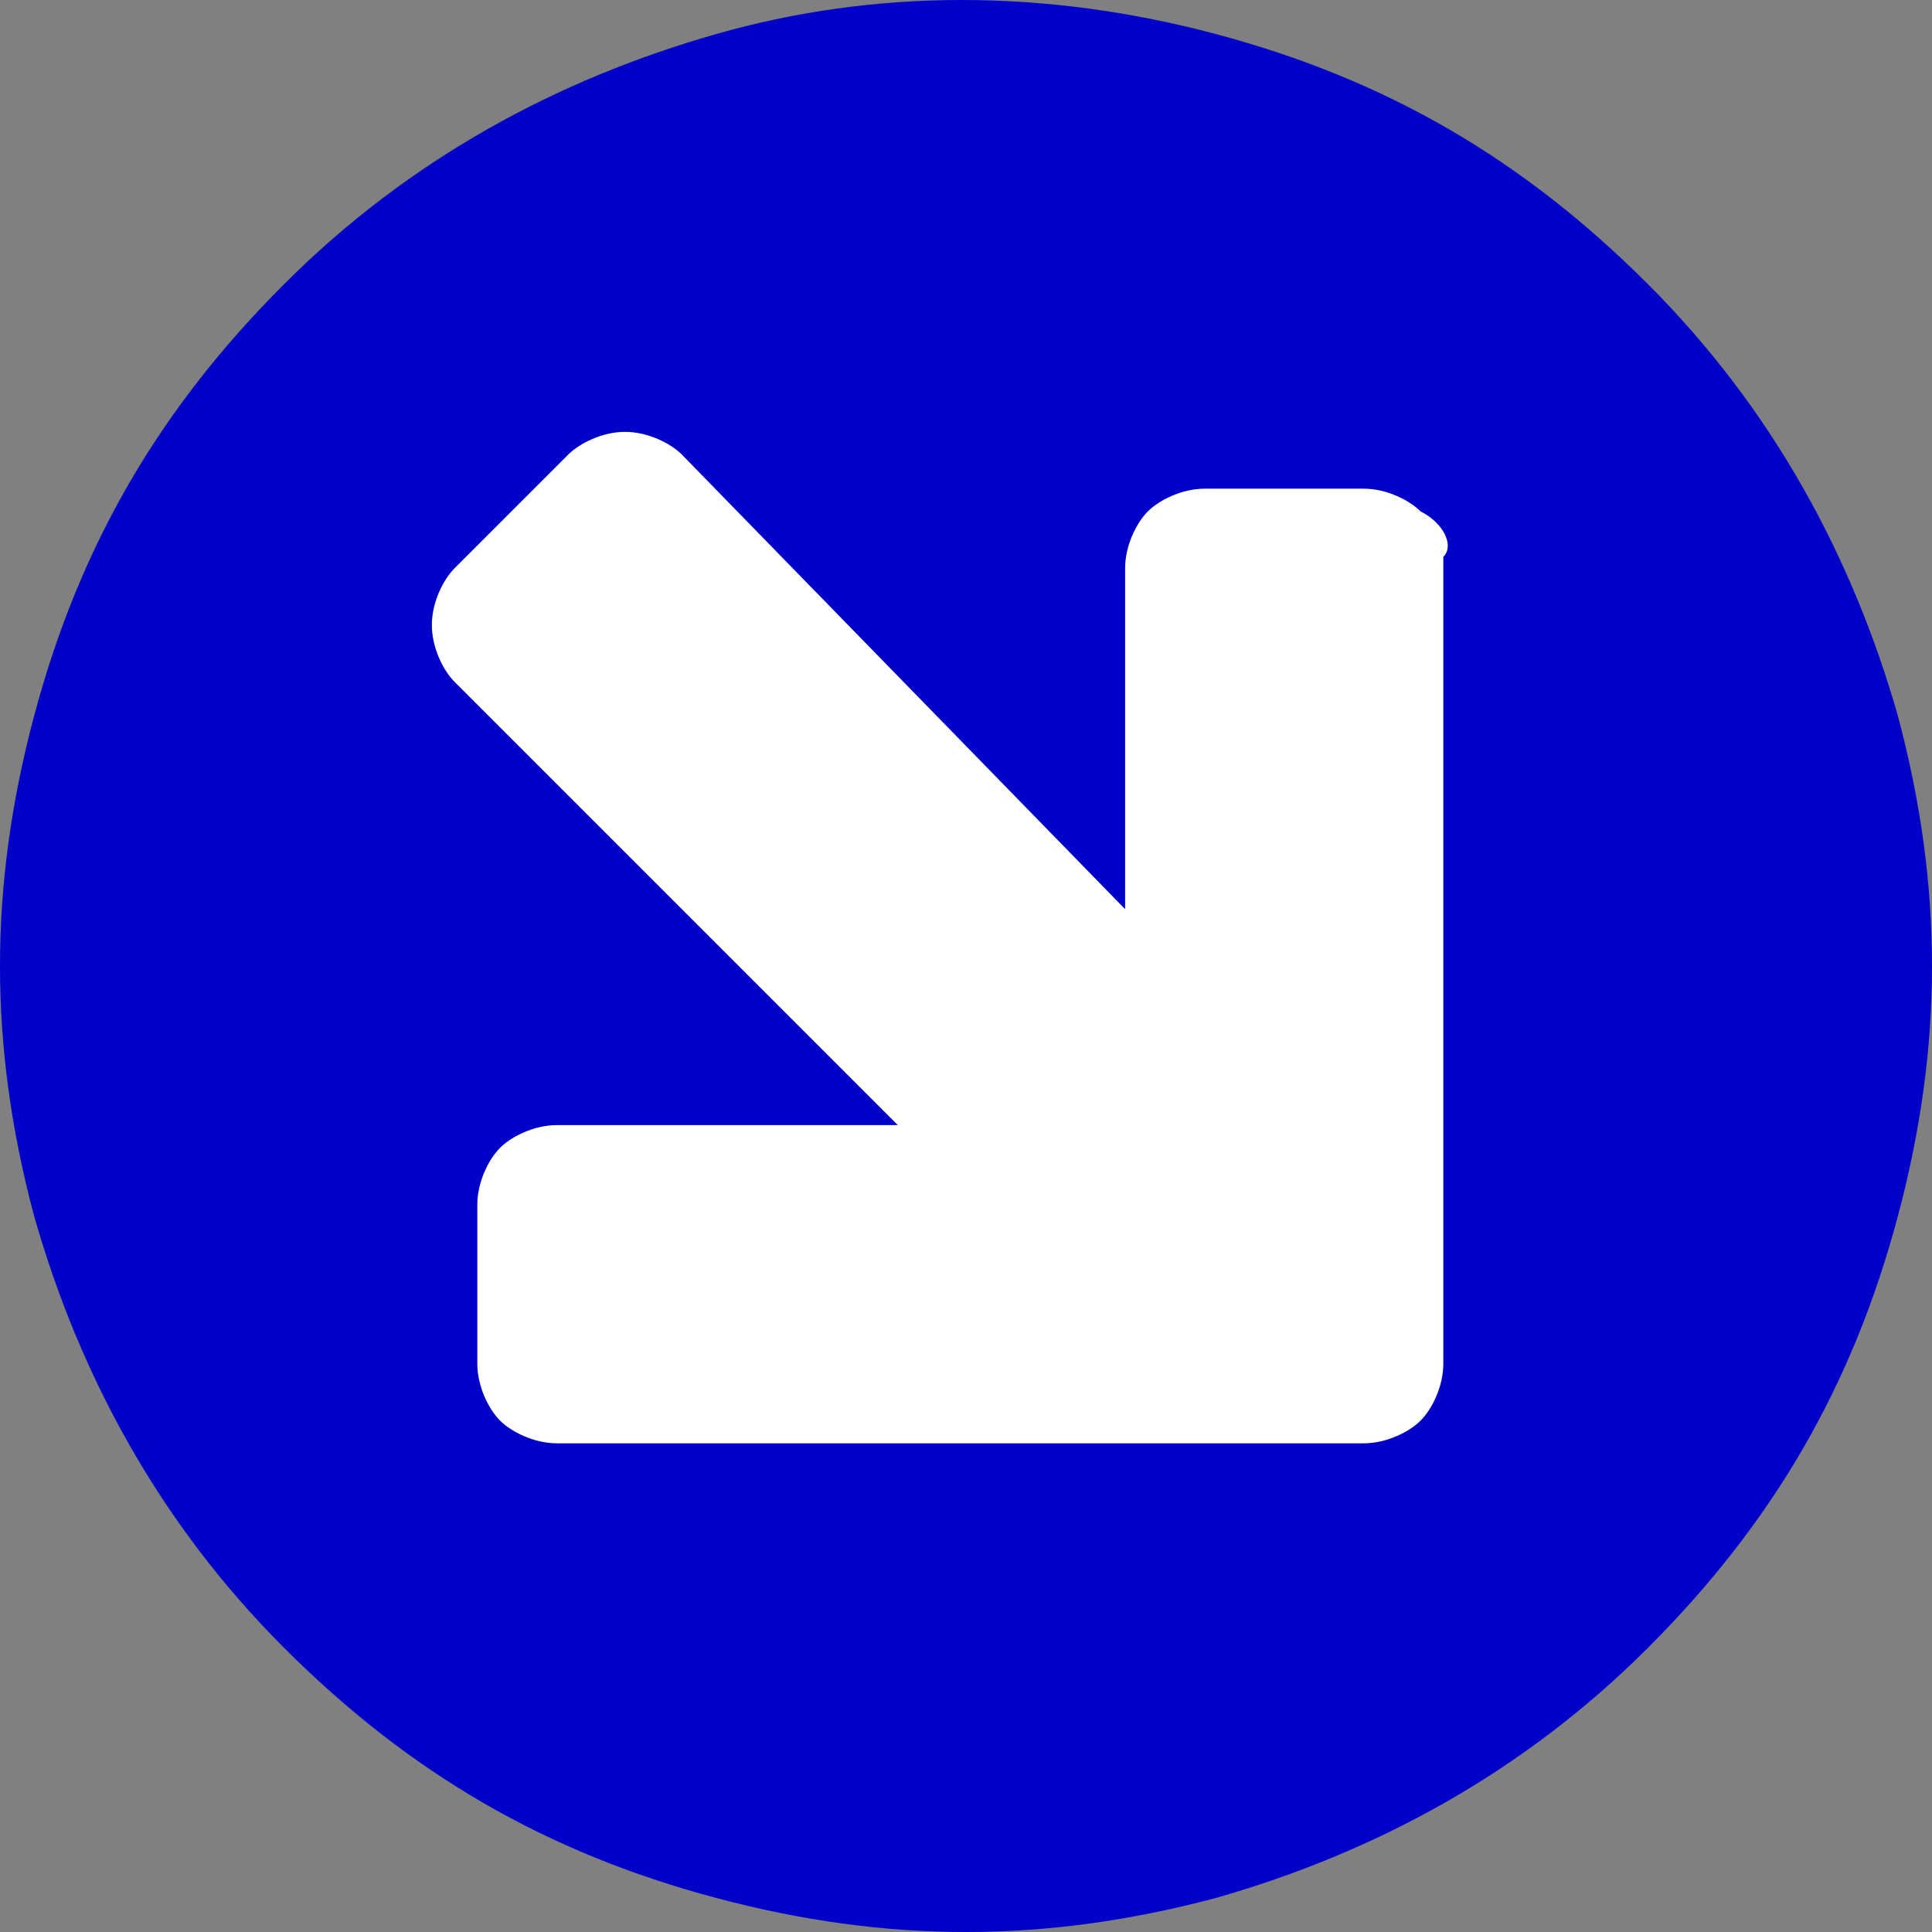 <?xml version="1.0" encoding="utf-8"?>
<!-- Generator: Adobe Illustrator 22.1.0, SVG Export Plug-In . SVG Version: 6.00 Build 0)  -->
<svg version="1.1" id="Laag_1" xmlns="http://www.w3.org/2000/svg" xmlns:xlink="http://www.w3.org/1999/xlink" x="0px" y="0px"
	 viewBox="0 0 17 17" style="enable-background:new 0 0 17 17;" xml:space="preserve">
<rect x="0" y="0" width="17" height="17" fill="#808080" stroke="none"/>
<style type="text/css">
	.st0{fill:#0000C8;}
	.st1{fill:#FFFFFF;}
</style>
<g>
	<path class="st0" d="M10.7,0.3c1.5,0.4,2.7,1.1,3.8,2.2c1.1,1.1,1.8,2.4,2.2,3.8c0.4,1.5,0.4,2.9,0,4.4c-0.4,1.5-1.1,2.7-2.2,3.8
		s-2.4,1.8-3.8,2.2c-1.5,0.4-2.9,0.4-4.4,0c-1.5-0.4-2.7-1.1-3.8-2.2c-1.1-1.1-1.8-2.4-2.2-3.8c-0.4-1.5-0.4-2.9,0-4.4
		s1.1-2.7,2.2-3.8s2.4-1.8,3.8-2.2S9.2-0.1,10.7,0.3z"/>
	<path class="st1" d="M12.5,4.5c-0.1-0.1-0.3-0.2-0.5-0.2l-1.4,0c-0.2,0-0.4,0.1-0.5,0.2C10,4.6,9.9,4.8,9.9,5l0,3L6,4
		C5.9,3.9,5.7,3.8,5.5,3.8C5.3,3.8,5.1,3.9,5,4L4,5C3.9,5.1,3.8,5.3,3.8,5.5C3.8,5.7,3.9,5.9,4,6l3.9,3.9l-3,0
		c-0.2,0-0.4,0.1-0.5,0.2c-0.1,0.1-0.2,0.3-0.2,0.5l0,1.4c0,0.2,0.1,0.4,0.2,0.5c0.1,0.1,0.3,0.2,0.5,0.2l5.7,0l1.4,0
		c0.2,0,0.4-0.1,0.5-0.2c0.1-0.1,0.2-0.3,0.2-0.5l0-1.4l0-5.7C12.8,4.8,12.7,4.6,12.5,4.5z"/>
</g>
</svg>
